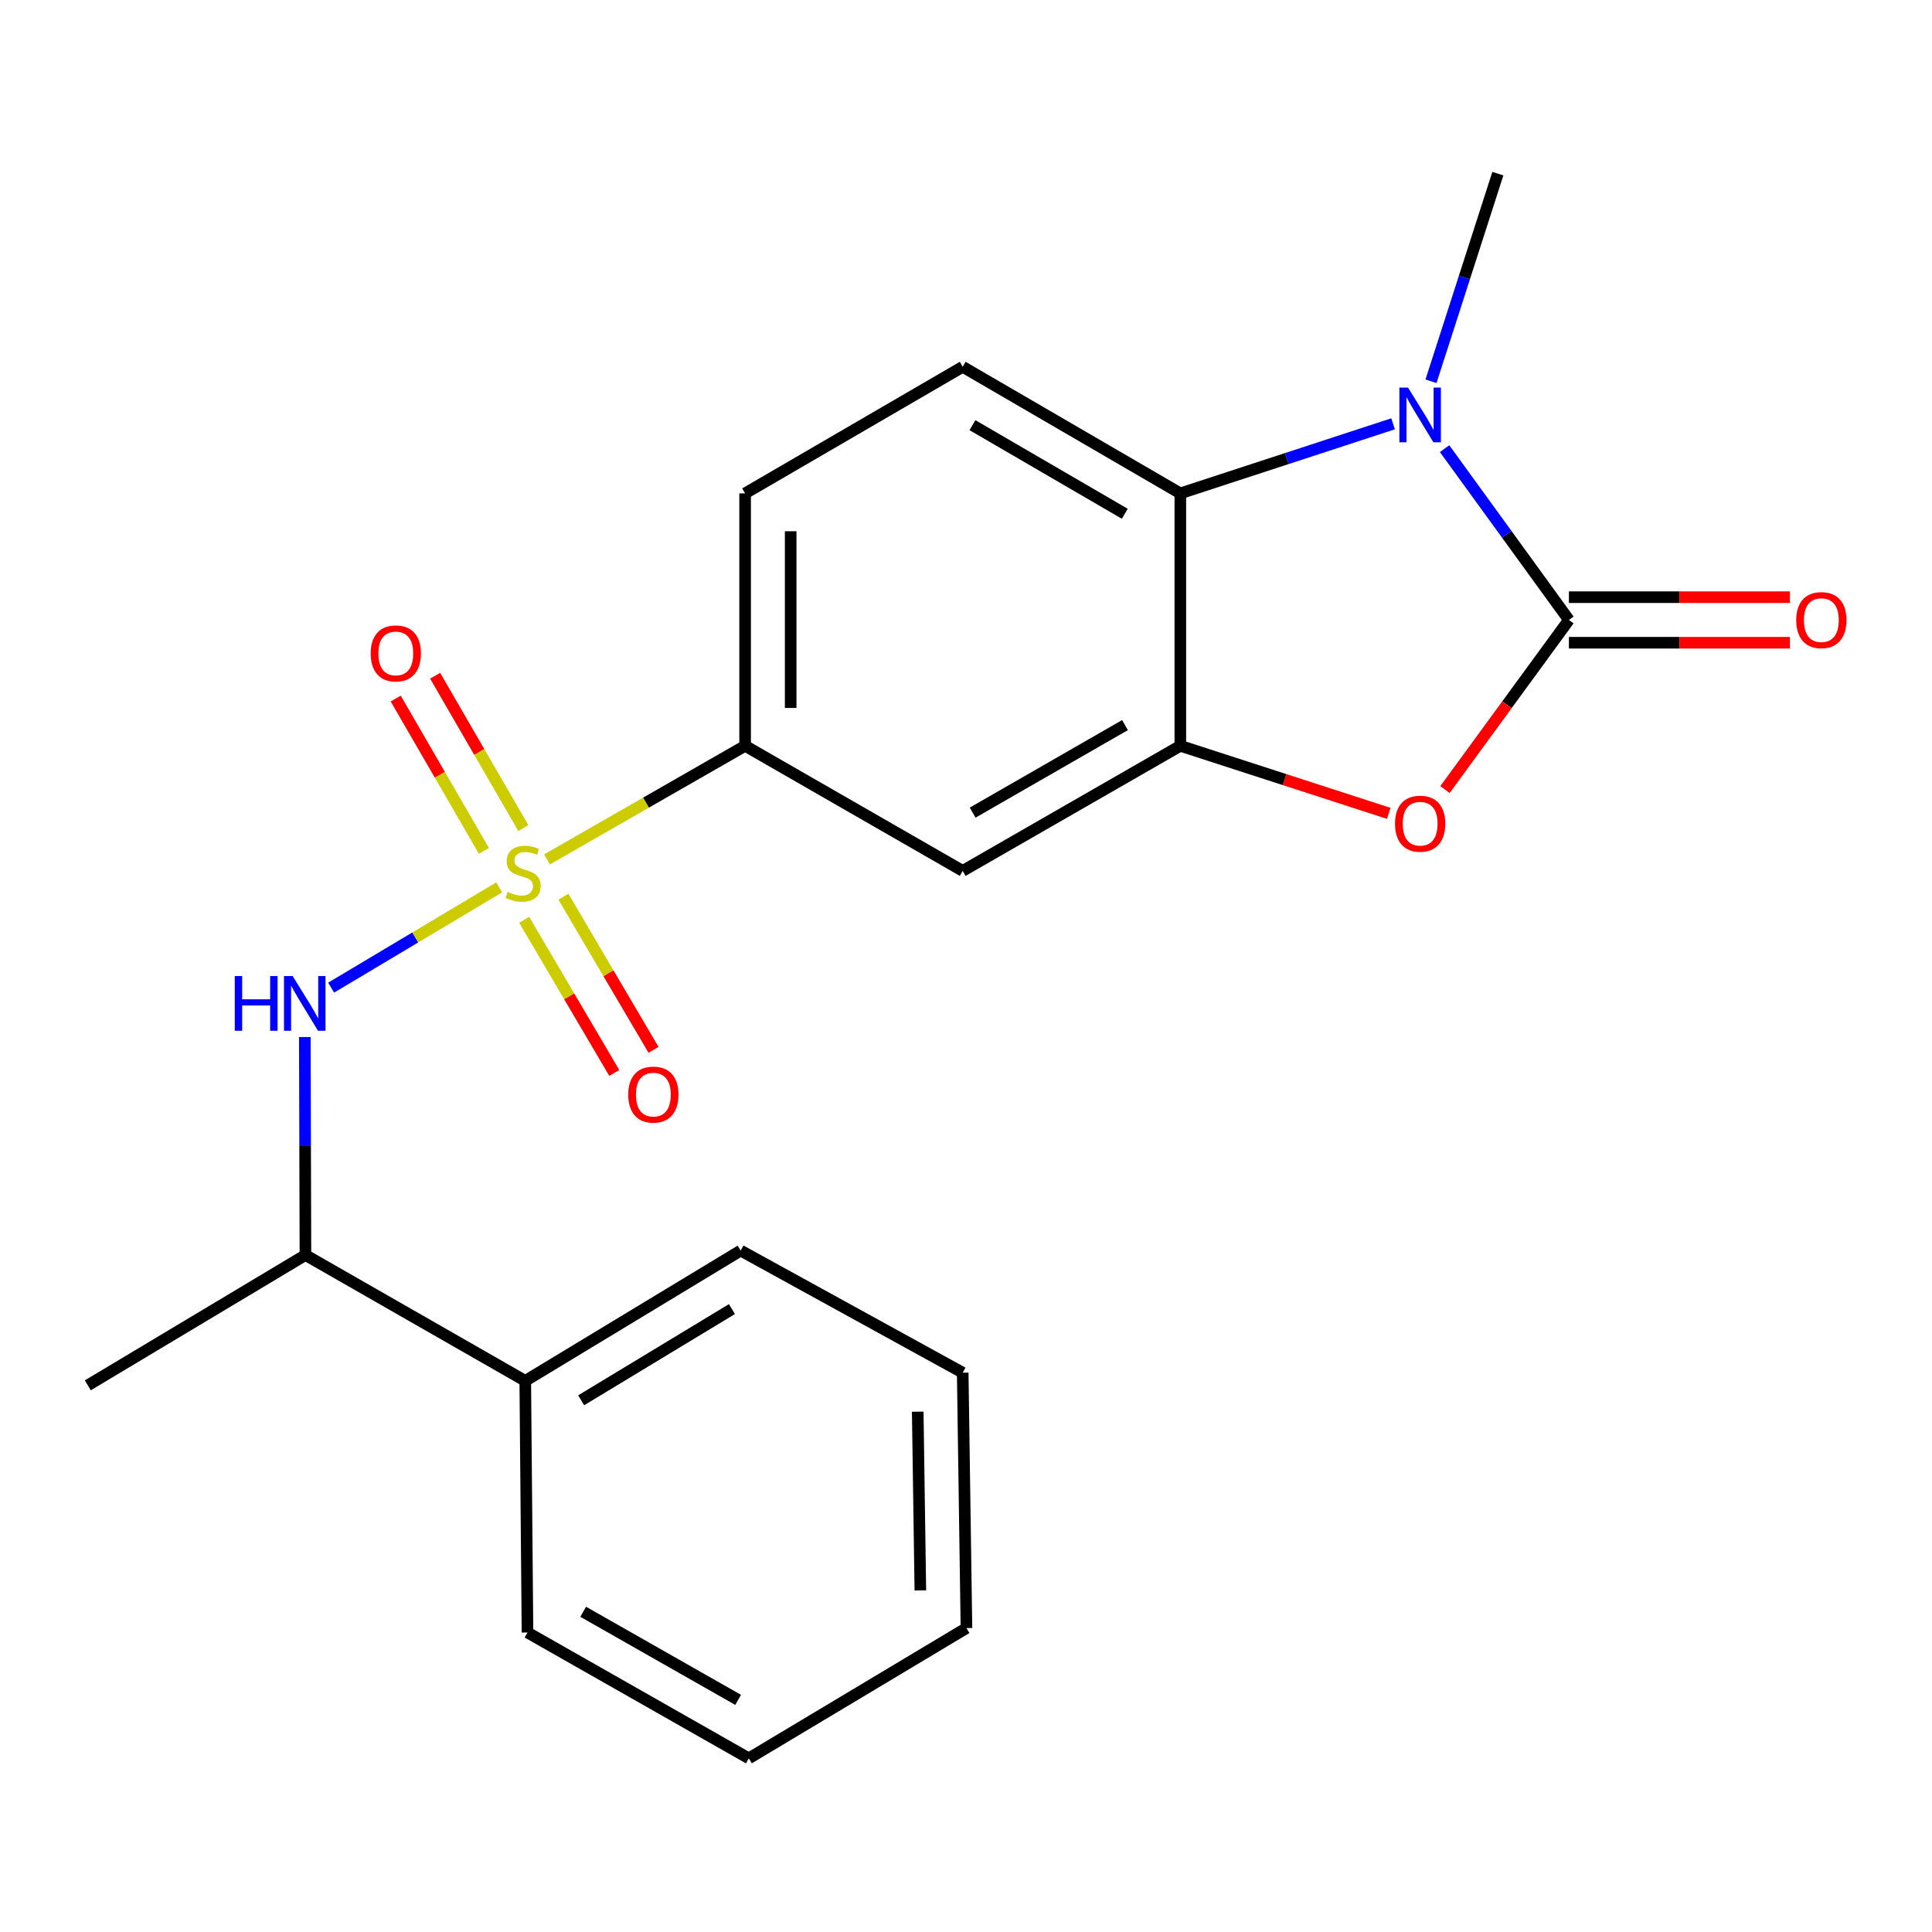 <?xml version='1.0' encoding='iso-8859-1'?>
<svg version='1.1' baseProfile='full'
              xmlns='http://www.w3.org/2000/svg'
                      xmlns:rdkit='http://www.rdkit.org/xml'
                      xmlns:xlink='http://www.w3.org/1999/xlink'
                  xml:space='preserve'
width='1000px' height='1000px' viewBox='0 0 1000 1000'>
<!-- END OF HEADER -->
<rect style='opacity:1.0;fill:#FFFFFF;stroke:none' width='1000' height='1000' x='0' y='0'> </rect>
<path class='bond-5' d='M 258.379,459.3 L 214.889,485.25' style='fill:none;fill-rule:evenodd;stroke:#CCCC00;stroke-width:6px;stroke-linecap:butt;stroke-linejoin:miter;stroke-opacity:1' />
<path class='bond-5' d='M 214.889,485.25 L 171.399,511.201' style='fill:none;fill-rule:evenodd;stroke:#0000FF;stroke-width:6px;stroke-linecap:butt;stroke-linejoin:miter;stroke-opacity:1' />
<path class='bond-6' d='M 283.141,444.814 L 334.405,415.425' style='fill:none;fill-rule:evenodd;stroke:#CCCC00;stroke-width:6px;stroke-linecap:butt;stroke-linejoin:miter;stroke-opacity:1' />
<path class='bond-6' d='M 334.405,415.425 L 385.669,386.036' style='fill:none;fill-rule:evenodd;stroke:#000000;stroke-width:6px;stroke-linecap:butt;stroke-linejoin:miter;stroke-opacity:1' />
<path class='bond-8' d='M 271.303,476.101 L 294.624,515.724' style='fill:none;fill-rule:evenodd;stroke:#CCCC00;stroke-width:6px;stroke-linecap:butt;stroke-linejoin:miter;stroke-opacity:1' />
<path class='bond-8' d='M 294.624,515.724 L 317.944,555.348' style='fill:none;fill-rule:evenodd;stroke:#FF0000;stroke-width:6px;stroke-linecap:butt;stroke-linejoin:miter;stroke-opacity:1' />
<path class='bond-8' d='M 291.622,464.142 L 314.942,503.766' style='fill:none;fill-rule:evenodd;stroke:#CCCC00;stroke-width:6px;stroke-linecap:butt;stroke-linejoin:miter;stroke-opacity:1' />
<path class='bond-8' d='M 314.942,503.766 L 338.262,543.39' style='fill:none;fill-rule:evenodd;stroke:#FF0000;stroke-width:6px;stroke-linecap:butt;stroke-linejoin:miter;stroke-opacity:1' />
<path class='bond-9' d='M 270.872,428.605 L 248.049,389.184' style='fill:none;fill-rule:evenodd;stroke:#CCCC00;stroke-width:6px;stroke-linecap:butt;stroke-linejoin:miter;stroke-opacity:1' />
<path class='bond-9' d='M 248.049,389.184 L 225.226,349.763' style='fill:none;fill-rule:evenodd;stroke:#FF0000;stroke-width:6px;stroke-linecap:butt;stroke-linejoin:miter;stroke-opacity:1' />
<path class='bond-9' d='M 250.469,440.417 L 227.646,400.996' style='fill:none;fill-rule:evenodd;stroke:#CCCC00;stroke-width:6px;stroke-linecap:butt;stroke-linejoin:miter;stroke-opacity:1' />
<path class='bond-9' d='M 227.646,400.996 L 204.823,361.576' style='fill:none;fill-rule:evenodd;stroke:#FF0000;stroke-width:6px;stroke-linecap:butt;stroke-linejoin:miter;stroke-opacity:1' />
<path class='bond-0' d='M 812.066,320.888 L 779.99,364.783' style='fill:none;fill-rule:evenodd;stroke:#000000;stroke-width:6px;stroke-linecap:butt;stroke-linejoin:miter;stroke-opacity:1' />
<path class='bond-0' d='M 779.99,364.783 L 747.913,408.677' style='fill:none;fill-rule:evenodd;stroke:#FF0000;stroke-width:6px;stroke-linecap:butt;stroke-linejoin:miter;stroke-opacity:1' />
<path class='bond-11' d='M 812.066,332.676 L 869.264,332.676' style='fill:none;fill-rule:evenodd;stroke:#000000;stroke-width:6px;stroke-linecap:butt;stroke-linejoin:miter;stroke-opacity:1' />
<path class='bond-11' d='M 869.264,332.676 L 926.463,332.676' style='fill:none;fill-rule:evenodd;stroke:#FF0000;stroke-width:6px;stroke-linecap:butt;stroke-linejoin:miter;stroke-opacity:1' />
<path class='bond-11' d='M 812.066,309.1 L 869.264,309.1' style='fill:none;fill-rule:evenodd;stroke:#000000;stroke-width:6px;stroke-linecap:butt;stroke-linejoin:miter;stroke-opacity:1' />
<path class='bond-11' d='M 869.264,309.1 L 926.463,309.1' style='fill:none;fill-rule:evenodd;stroke:#FF0000;stroke-width:6px;stroke-linecap:butt;stroke-linejoin:miter;stroke-opacity:1' />
<path class='bond-23' d='M 812.066,320.888 L 779.893,276.555' style='fill:none;fill-rule:evenodd;stroke:#000000;stroke-width:6px;stroke-linecap:butt;stroke-linejoin:miter;stroke-opacity:1' />
<path class='bond-23' d='M 779.893,276.555 L 747.719,232.221' style='fill:none;fill-rule:evenodd;stroke:#0000FF;stroke-width:6px;stroke-linecap:butt;stroke-linejoin:miter;stroke-opacity:1' />
<path class='bond-1' d='M 721.059,219.363 L 665.998,237.368' style='fill:none;fill-rule:evenodd;stroke:#0000FF;stroke-width:6px;stroke-linecap:butt;stroke-linejoin:miter;stroke-opacity:1' />
<path class='bond-1' d='M 665.998,237.368 L 610.937,255.373' style='fill:none;fill-rule:evenodd;stroke:#000000;stroke-width:6px;stroke-linecap:butt;stroke-linejoin:miter;stroke-opacity:1' />
<path class='bond-15' d='M 740.681,197.343 L 757.984,143.613' style='fill:none;fill-rule:evenodd;stroke:#0000FF;stroke-width:6px;stroke-linecap:butt;stroke-linejoin:miter;stroke-opacity:1' />
<path class='bond-15' d='M 757.984,143.613 L 775.288,89.883' style='fill:none;fill-rule:evenodd;stroke:#000000;stroke-width:6px;stroke-linecap:butt;stroke-linejoin:miter;stroke-opacity:1' />
<path class='bond-2' d='M 718.802,420.99 L 664.87,403.513' style='fill:none;fill-rule:evenodd;stroke:#FF0000;stroke-width:6px;stroke-linecap:butt;stroke-linejoin:miter;stroke-opacity:1' />
<path class='bond-2' d='M 664.87,403.513 L 610.937,386.036' style='fill:none;fill-rule:evenodd;stroke:#000000;stroke-width:6px;stroke-linecap:butt;stroke-linejoin:miter;stroke-opacity:1' />
<path class='bond-3' d='M 610.937,386.036 L 498.296,450.766' style='fill:none;fill-rule:evenodd;stroke:#000000;stroke-width:6px;stroke-linecap:butt;stroke-linejoin:miter;stroke-opacity:1' />
<path class='bond-3' d='M 582.294,375.305 L 503.446,420.615' style='fill:none;fill-rule:evenodd;stroke:#000000;stroke-width:6px;stroke-linecap:butt;stroke-linejoin:miter;stroke-opacity:1' />
<path class='bond-22' d='M 610.937,386.036 L 610.937,255.373' style='fill:none;fill-rule:evenodd;stroke:#000000;stroke-width:6px;stroke-linecap:butt;stroke-linejoin:miter;stroke-opacity:1' />
<path class='bond-4' d='M 610.937,255.373 L 498.296,189.858' style='fill:none;fill-rule:evenodd;stroke:#000000;stroke-width:6px;stroke-linecap:butt;stroke-linejoin:miter;stroke-opacity:1' />
<path class='bond-4' d='M 582.188,265.926 L 503.339,220.065' style='fill:none;fill-rule:evenodd;stroke:#000000;stroke-width:6px;stroke-linecap:butt;stroke-linejoin:miter;stroke-opacity:1' />
<path class='bond-12' d='M 157.778,536.775 L 157.936,593.189' style='fill:none;fill-rule:evenodd;stroke:#0000FF;stroke-width:6px;stroke-linecap:butt;stroke-linejoin:miter;stroke-opacity:1' />
<path class='bond-12' d='M 157.936,593.189 L 158.095,649.603' style='fill:none;fill-rule:evenodd;stroke:#000000;stroke-width:6px;stroke-linecap:butt;stroke-linejoin:miter;stroke-opacity:1' />
<path class='bond-7' d='M 385.669,386.036 L 498.296,450.766' style='fill:none;fill-rule:evenodd;stroke:#000000;stroke-width:6px;stroke-linecap:butt;stroke-linejoin:miter;stroke-opacity:1' />
<path class='bond-13' d='M 385.669,386.036 L 385.669,255.373' style='fill:none;fill-rule:evenodd;stroke:#000000;stroke-width:6px;stroke-linecap:butt;stroke-linejoin:miter;stroke-opacity:1' />
<path class='bond-13' d='M 409.245,366.437 L 409.245,274.973' style='fill:none;fill-rule:evenodd;stroke:#000000;stroke-width:6px;stroke-linecap:butt;stroke-linejoin:miter;stroke-opacity:1' />
<path class='bond-10' d='M 498.296,189.858 L 385.669,255.373' style='fill:none;fill-rule:evenodd;stroke:#000000;stroke-width:6px;stroke-linecap:butt;stroke-linejoin:miter;stroke-opacity:1' />
<path class='bond-14' d='M 158.095,649.603 L 271.875,714.738' style='fill:none;fill-rule:evenodd;stroke:#000000;stroke-width:6px;stroke-linecap:butt;stroke-linejoin:miter;stroke-opacity:1' />
<path class='bond-16' d='M 158.095,649.603 L 45.455,717.043' style='fill:none;fill-rule:evenodd;stroke:#000000;stroke-width:6px;stroke-linecap:butt;stroke-linejoin:miter;stroke-opacity:1' />
<path class='bond-17' d='M 271.875,714.738 L 383.363,647.297' style='fill:none;fill-rule:evenodd;stroke:#000000;stroke-width:6px;stroke-linecap:butt;stroke-linejoin:miter;stroke-opacity:1' />
<path class='bond-17' d='M 300.801,724.794 L 378.843,677.586' style='fill:none;fill-rule:evenodd;stroke:#000000;stroke-width:6px;stroke-linecap:butt;stroke-linejoin:miter;stroke-opacity:1' />
<path class='bond-18' d='M 271.875,714.738 L 273.028,844.982' style='fill:none;fill-rule:evenodd;stroke:#000000;stroke-width:6px;stroke-linecap:butt;stroke-linejoin:miter;stroke-opacity:1' />
<path class='bond-20' d='M 383.363,647.297 L 498.296,710.507' style='fill:none;fill-rule:evenodd;stroke:#000000;stroke-width:6px;stroke-linecap:butt;stroke-linejoin:miter;stroke-opacity:1' />
<path class='bond-19' d='M 273.028,844.982 L 387.594,910.117' style='fill:none;fill-rule:evenodd;stroke:#000000;stroke-width:6px;stroke-linecap:butt;stroke-linejoin:miter;stroke-opacity:1' />
<path class='bond-19' d='M 301.865,834.257 L 382.061,879.851' style='fill:none;fill-rule:evenodd;stroke:#000000;stroke-width:6px;stroke-linecap:butt;stroke-linejoin:miter;stroke-opacity:1' />
<path class='bond-21' d='M 387.594,910.117 L 500.235,842.69' style='fill:none;fill-rule:evenodd;stroke:#000000;stroke-width:6px;stroke-linecap:butt;stroke-linejoin:miter;stroke-opacity:1' />
<path class='bond-24' d='M 498.296,710.507 L 500.235,842.69' style='fill:none;fill-rule:evenodd;stroke:#000000;stroke-width:6px;stroke-linecap:butt;stroke-linejoin:miter;stroke-opacity:1' />
<path class='bond-24' d='M 475.014,730.68 L 476.371,823.208' style='fill:none;fill-rule:evenodd;stroke:#000000;stroke-width:6px;stroke-linecap:butt;stroke-linejoin:miter;stroke-opacity:1' />
<path  class='atom-0' d='M 262.749 461.638
Q 263.069 461.758, 264.389 462.318
Q 265.709 462.878, 267.149 463.238
Q 268.629 463.558, 270.069 463.558
Q 272.749 463.558, 274.309 462.278
Q 275.869 460.958, 275.869 458.678
Q 275.869 457.118, 275.069 456.158
Q 274.309 455.198, 273.109 454.678
Q 271.909 454.158, 269.909 453.558
Q 267.389 452.798, 265.869 452.078
Q 264.389 451.358, 263.309 449.838
Q 262.269 448.318, 262.269 445.758
Q 262.269 442.198, 264.669 439.998
Q 267.109 437.798, 271.909 437.798
Q 275.189 437.798, 278.909 439.358
L 277.989 442.438
Q 274.589 441.038, 272.029 441.038
Q 269.269 441.038, 267.749 442.198
Q 266.229 443.318, 266.269 445.278
Q 266.269 446.798, 267.029 447.718
Q 267.829 448.638, 268.949 449.158
Q 270.109 449.678, 272.029 450.278
Q 274.589 451.078, 276.109 451.878
Q 277.629 452.678, 278.709 454.318
Q 279.829 455.918, 279.829 458.678
Q 279.829 462.598, 277.189 464.718
Q 274.589 466.798, 270.229 466.798
Q 267.709 466.798, 265.789 466.238
Q 263.909 465.718, 261.669 464.798
L 262.749 461.638
' fill='#CCCC00'/>
<path  class='atom-2' d='M 728.804 200.623
L 738.084 215.623
Q 739.004 217.103, 740.484 219.783
Q 741.964 222.463, 742.044 222.623
L 742.044 200.623
L 745.804 200.623
L 745.804 228.943
L 741.924 228.943
L 731.964 212.543
Q 730.804 210.623, 729.564 208.423
Q 728.364 206.223, 728.004 205.543
L 728.004 228.943
L 724.324 228.943
L 724.324 200.623
L 728.804 200.623
' fill='#0000FF'/>
<path  class='atom-3' d='M 722.064 426.34
Q 722.064 419.54, 725.424 415.74
Q 728.784 411.94, 735.064 411.94
Q 741.344 411.94, 744.704 415.74
Q 748.064 419.54, 748.064 426.34
Q 748.064 433.22, 744.664 437.14
Q 741.264 441.02, 735.064 441.02
Q 728.824 441.02, 725.424 437.14
Q 722.064 433.26, 722.064 426.34
M 735.064 437.82
Q 739.384 437.82, 741.704 434.94
Q 744.064 432.02, 744.064 426.34
Q 744.064 420.78, 741.704 417.98
Q 739.384 415.14, 735.064 415.14
Q 730.744 415.14, 728.384 417.94
Q 726.064 420.74, 726.064 426.34
Q 726.064 432.06, 728.384 434.94
Q 730.744 437.82, 735.064 437.82
' fill='#FF0000'/>
<path  class='atom-6' d='M 121.508 505.198
L 125.348 505.198
L 125.348 517.238
L 139.828 517.238
L 139.828 505.198
L 143.668 505.198
L 143.668 533.518
L 139.828 533.518
L 139.828 520.438
L 125.348 520.438
L 125.348 533.518
L 121.508 533.518
L 121.508 505.198
' fill='#0000FF'/>
<path  class='atom-6' d='M 151.468 505.198
L 160.748 520.198
Q 161.668 521.678, 163.148 524.358
Q 164.628 527.038, 164.708 527.198
L 164.708 505.198
L 168.468 505.198
L 168.468 533.518
L 164.588 533.518
L 154.628 517.118
Q 153.468 515.198, 152.228 512.998
Q 151.028 510.798, 150.668 510.118
L 150.668 533.518
L 146.988 533.518
L 146.988 505.198
L 151.468 505.198
' fill='#0000FF'/>
<path  class='atom-9' d='M 325.176 566.564
Q 325.176 559.764, 328.536 555.964
Q 331.896 552.164, 338.176 552.164
Q 344.456 552.164, 347.816 555.964
Q 351.176 559.764, 351.176 566.564
Q 351.176 573.444, 347.776 577.364
Q 344.376 581.244, 338.176 581.244
Q 331.936 581.244, 328.536 577.364
Q 325.176 573.484, 325.176 566.564
M 338.176 578.044
Q 342.496 578.044, 344.816 575.164
Q 347.176 572.244, 347.176 566.564
Q 347.176 561.004, 344.816 558.204
Q 342.496 555.364, 338.176 555.364
Q 333.856 555.364, 331.496 558.164
Q 329.176 560.964, 329.176 566.564
Q 329.176 572.284, 331.496 575.164
Q 333.856 578.044, 338.176 578.044
' fill='#FF0000'/>
<path  class='atom-10' d='M 191.867 338.205
Q 191.867 331.405, 195.227 327.605
Q 198.587 323.805, 204.867 323.805
Q 211.147 323.805, 214.507 327.605
Q 217.867 331.405, 217.867 338.205
Q 217.867 345.085, 214.467 349.005
Q 211.067 352.885, 204.867 352.885
Q 198.627 352.885, 195.227 349.005
Q 191.867 345.125, 191.867 338.205
M 204.867 349.685
Q 209.187 349.685, 211.507 346.805
Q 213.867 343.885, 213.867 338.205
Q 213.867 332.645, 211.507 329.845
Q 209.187 327.005, 204.867 327.005
Q 200.547 327.005, 198.187 329.805
Q 195.867 332.605, 195.867 338.205
Q 195.867 343.925, 198.187 346.805
Q 200.547 349.685, 204.867 349.685
' fill='#FF0000'/>
<path  class='atom-12' d='M 929.729 320.968
Q 929.729 314.168, 933.089 310.368
Q 936.449 306.568, 942.729 306.568
Q 949.009 306.568, 952.369 310.368
Q 955.729 314.168, 955.729 320.968
Q 955.729 327.848, 952.329 331.768
Q 948.929 335.648, 942.729 335.648
Q 936.489 335.648, 933.089 331.768
Q 929.729 327.888, 929.729 320.968
M 942.729 332.448
Q 947.049 332.448, 949.369 329.568
Q 951.729 326.648, 951.729 320.968
Q 951.729 315.408, 949.369 312.608
Q 947.049 309.768, 942.729 309.768
Q 938.409 309.768, 936.049 312.568
Q 933.729 315.368, 933.729 320.968
Q 933.729 326.688, 936.049 329.568
Q 938.409 332.448, 942.729 332.448
' fill='#FF0000'/>
</svg>
